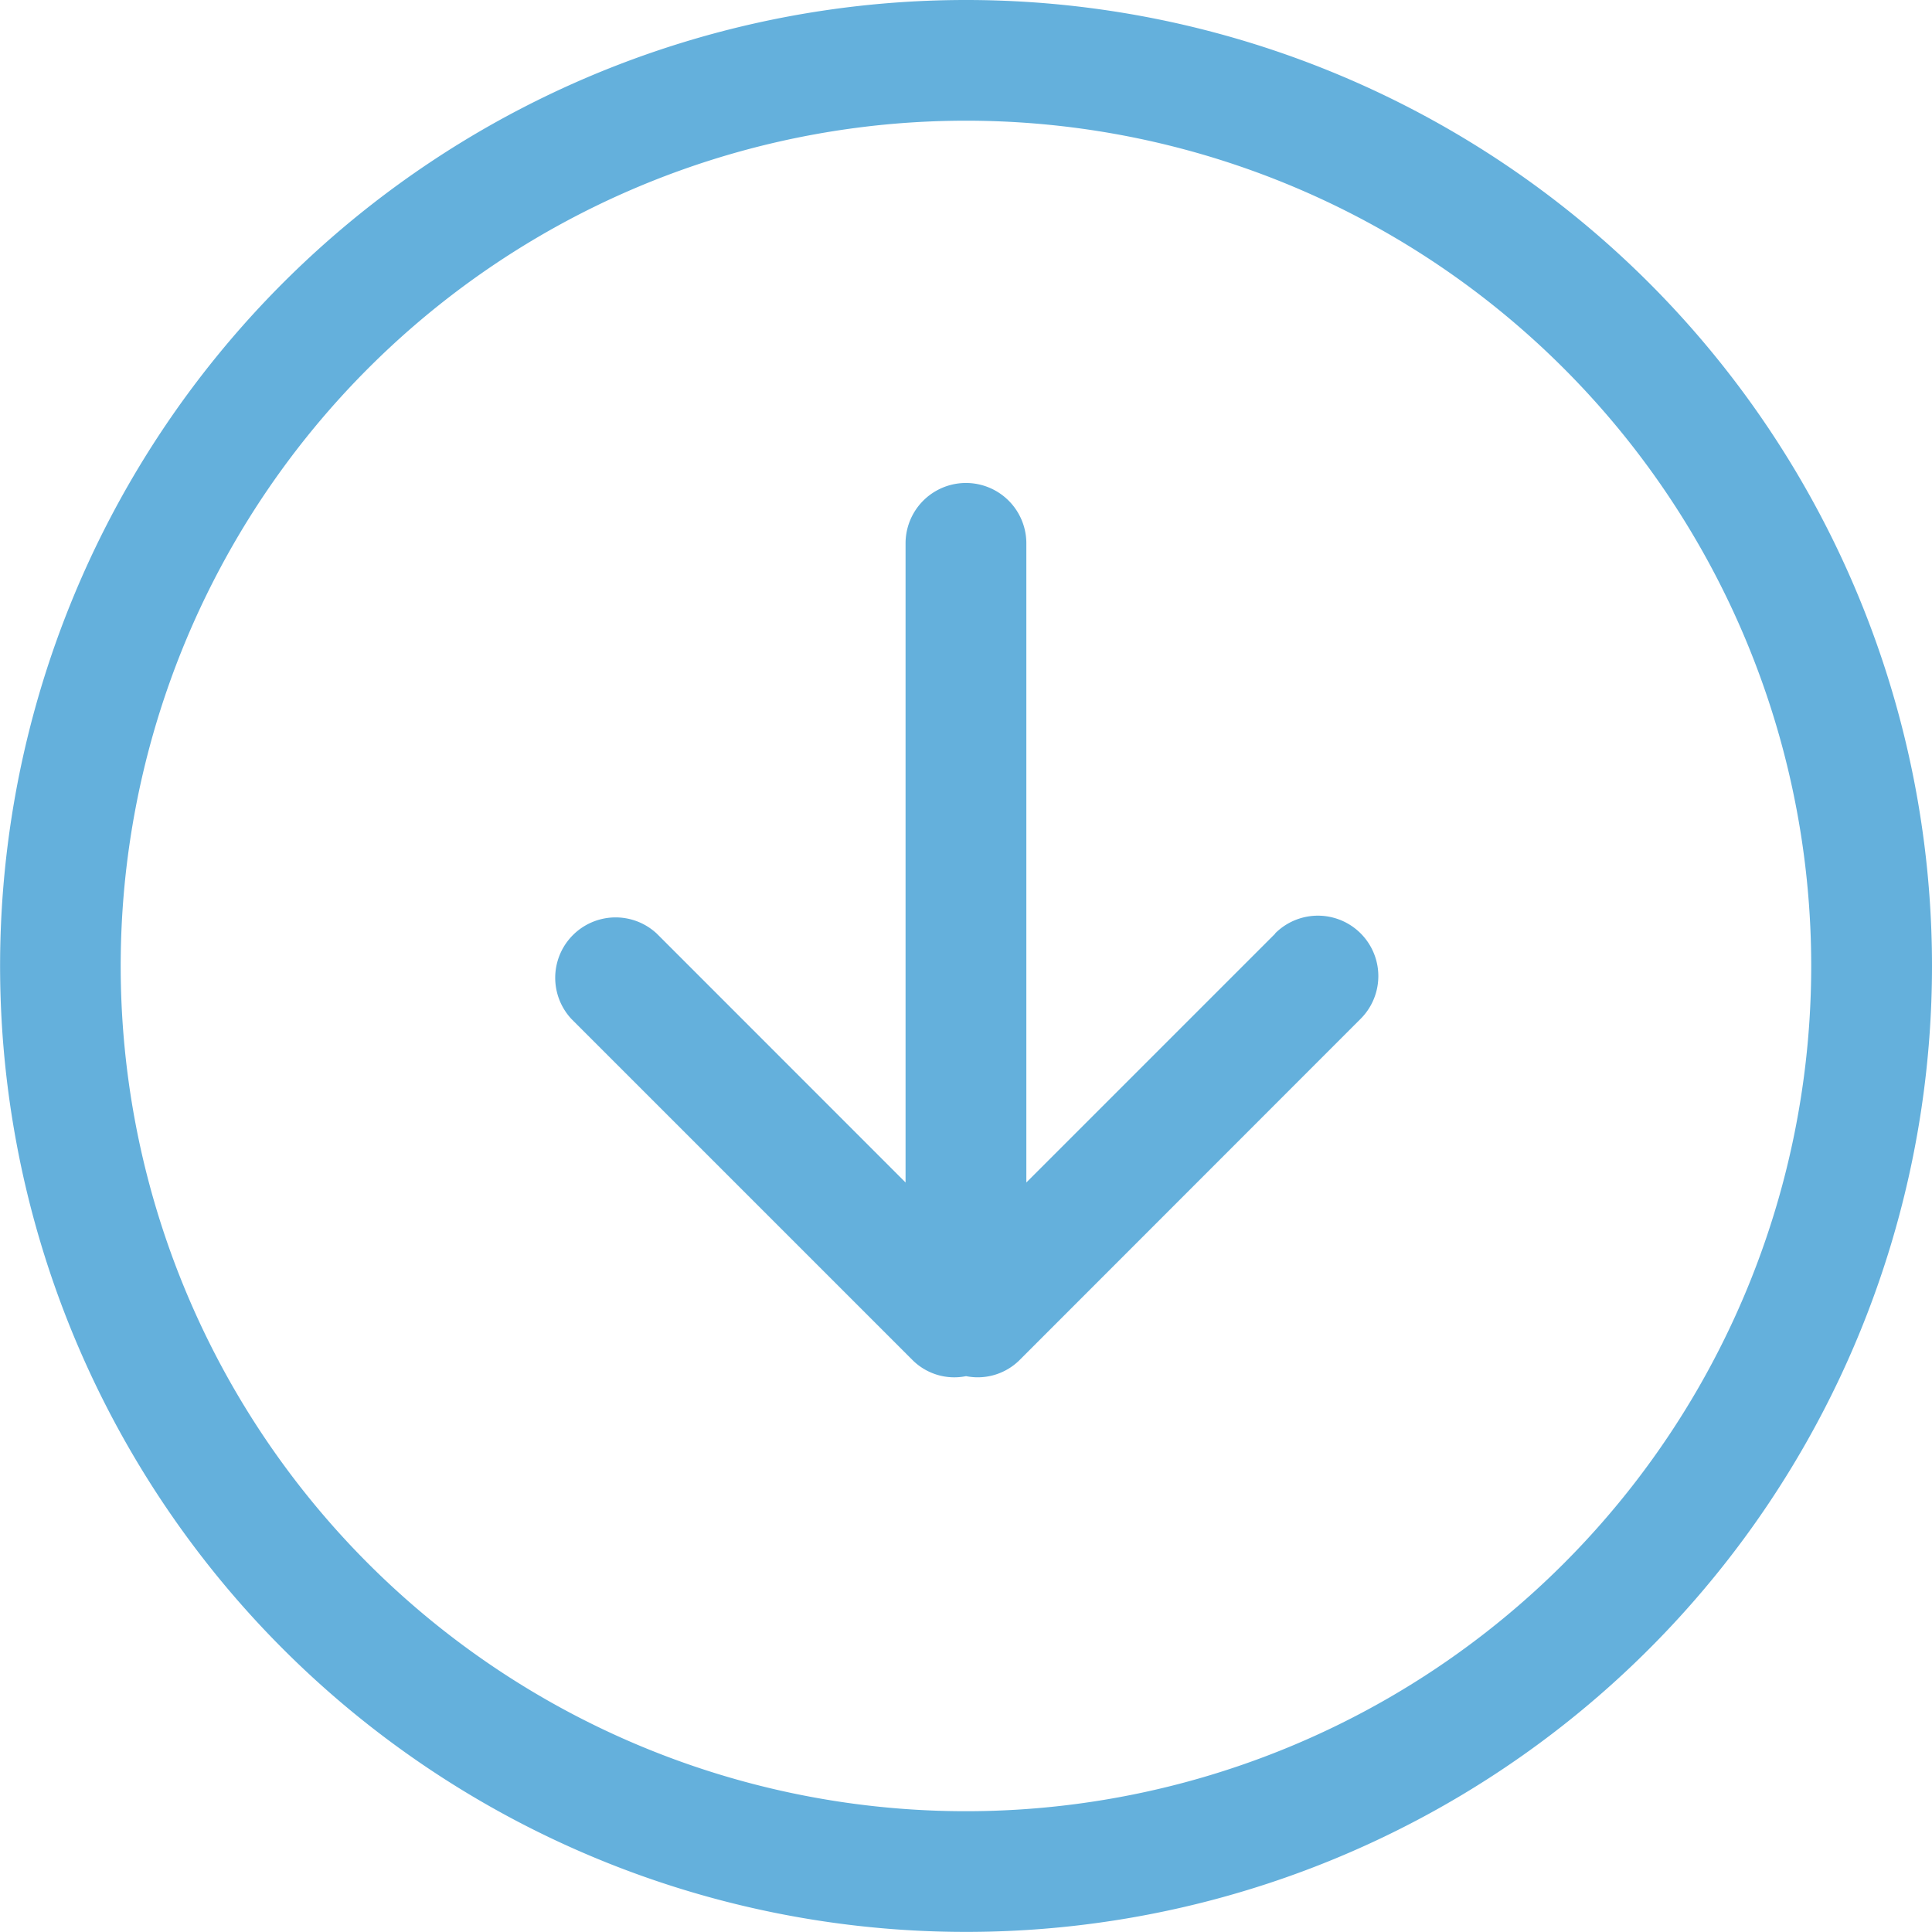 <svg xmlns="http://www.w3.org/2000/svg" width="21.049" height="21.049" viewBox="0 0 21.049 21.049">
    <g data-name="Group 4178">
        <path data-name="Path 2260" d="m13.893 10.172-2.711 2.711V5.92a.658.658 0 1 0-1.316 0v6.963l-2.71-2.711a.658.658 0 0 0-.93.93l3.721 3.721a.645.645 0 0 0 .578.17.647.647 0 0 0 .578-.17l3.721-3.723a.658.658 0 0 0-.931-.931zM10.524 0a10.524 10.524 0 1 0 10.525 10.524A10.524 10.524 0 0 0 10.524 0zm0 19.733a9.209 9.209 0 1 1 9.209-9.209 9.209 9.209 0 0 1-9.209 9.209z" style="fill:#64b0dc"/>
    </g>
</svg>
